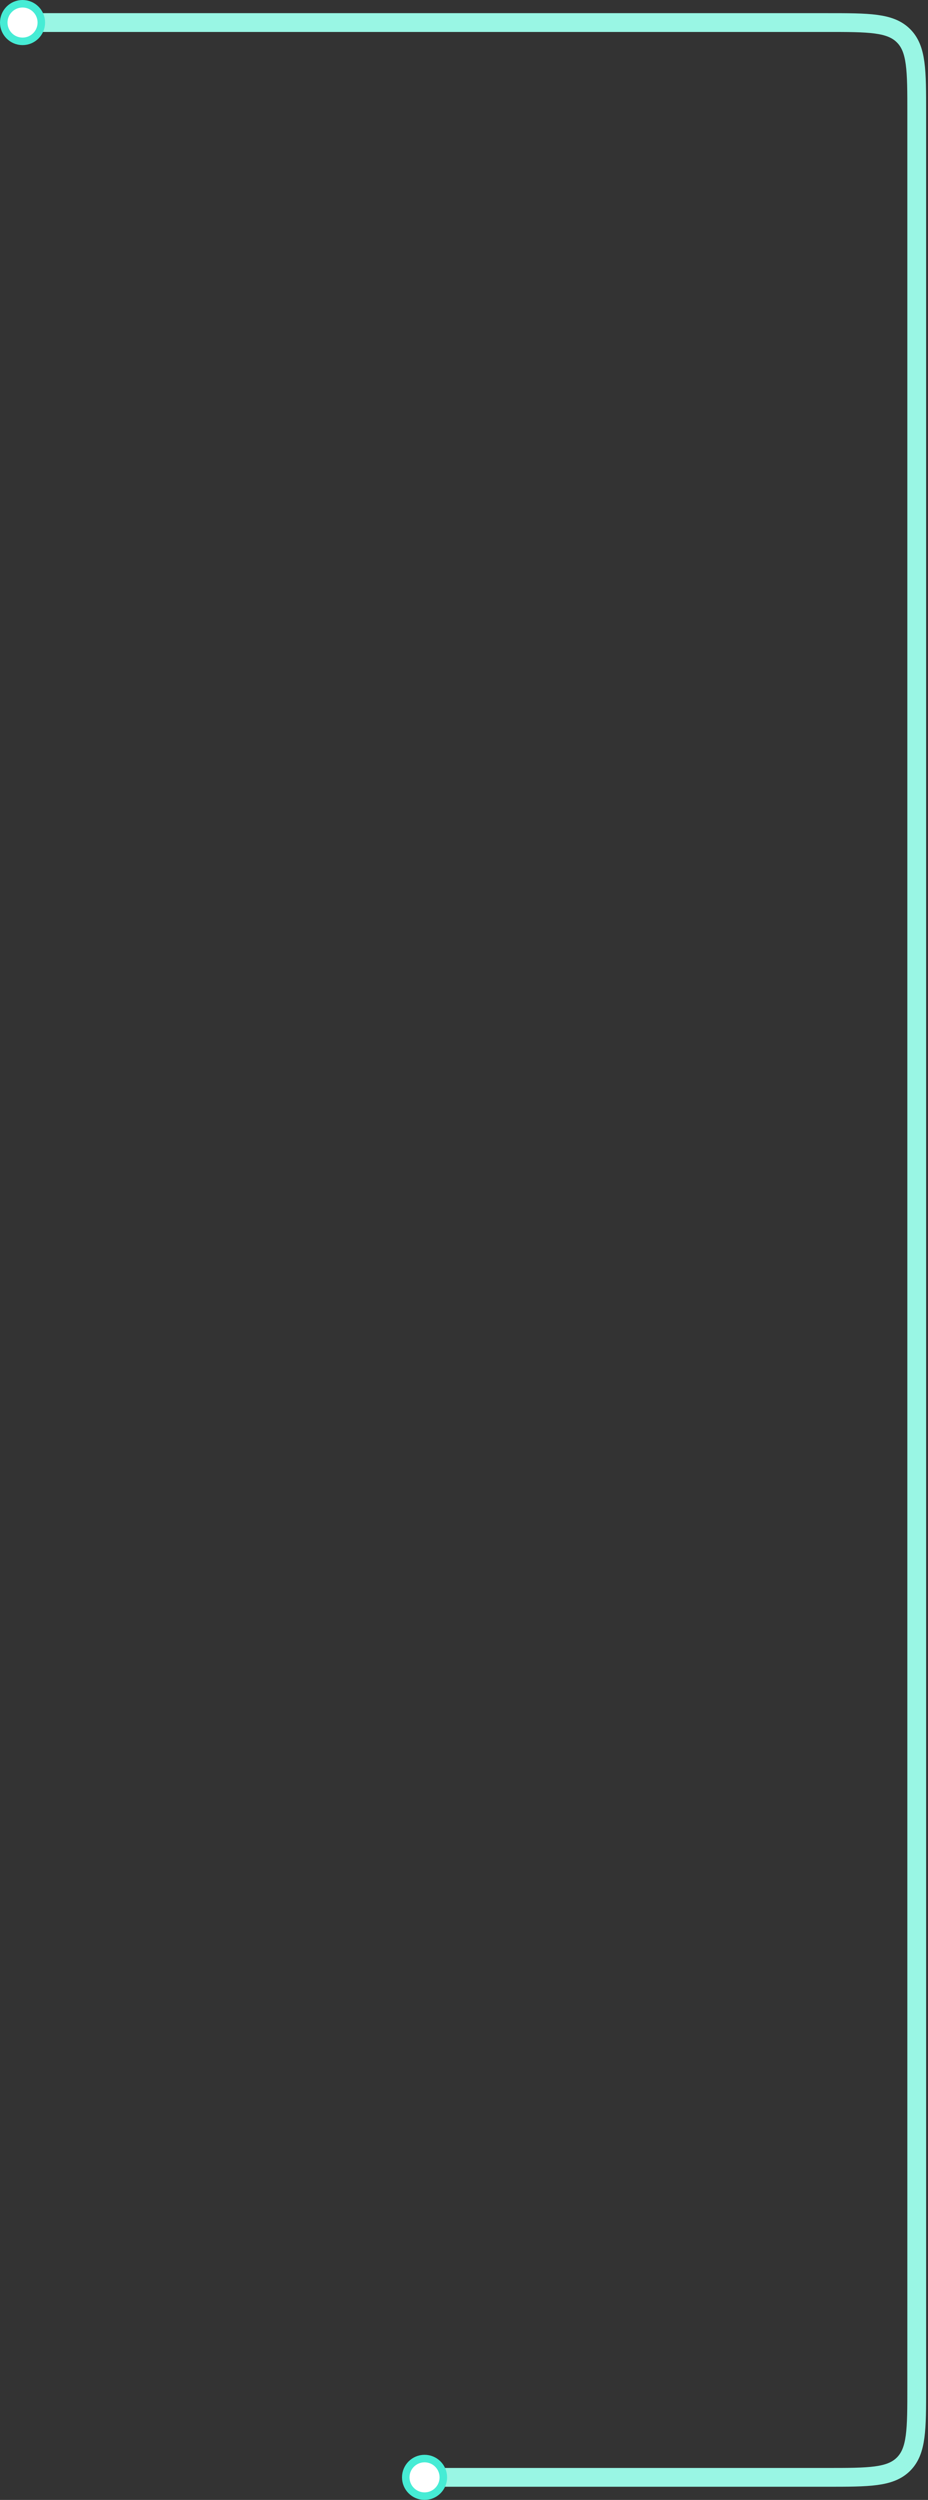 <svg width="247" height="665" viewBox="0 0 247 665" fill="none" xmlns="http://www.w3.org/2000/svg">
<rect x="0" y="0" width="247" height="665" fill="#333333" stroke="none"/>
<path d="M11.5 6L220 6C231.314 6 236.971 6 240.485 9.515C244 13.029 244 18.686 244 30L244 635C244 646.314 244 651.971 240.485 655.485C236.971 659 231.314 659 220 659H116.253" stroke="#99F6E4" stroke-width="5" stroke-linecap="round" stroke-linejoin="round"/>
<circle cx="6" cy="6" r="5" fill="white" stroke="#46ECD5" stroke-width="2"/>
<circle cx="113" cy="659" r="5" fill="white" stroke="#46ECD5" stroke-width="2"/>
</svg>
